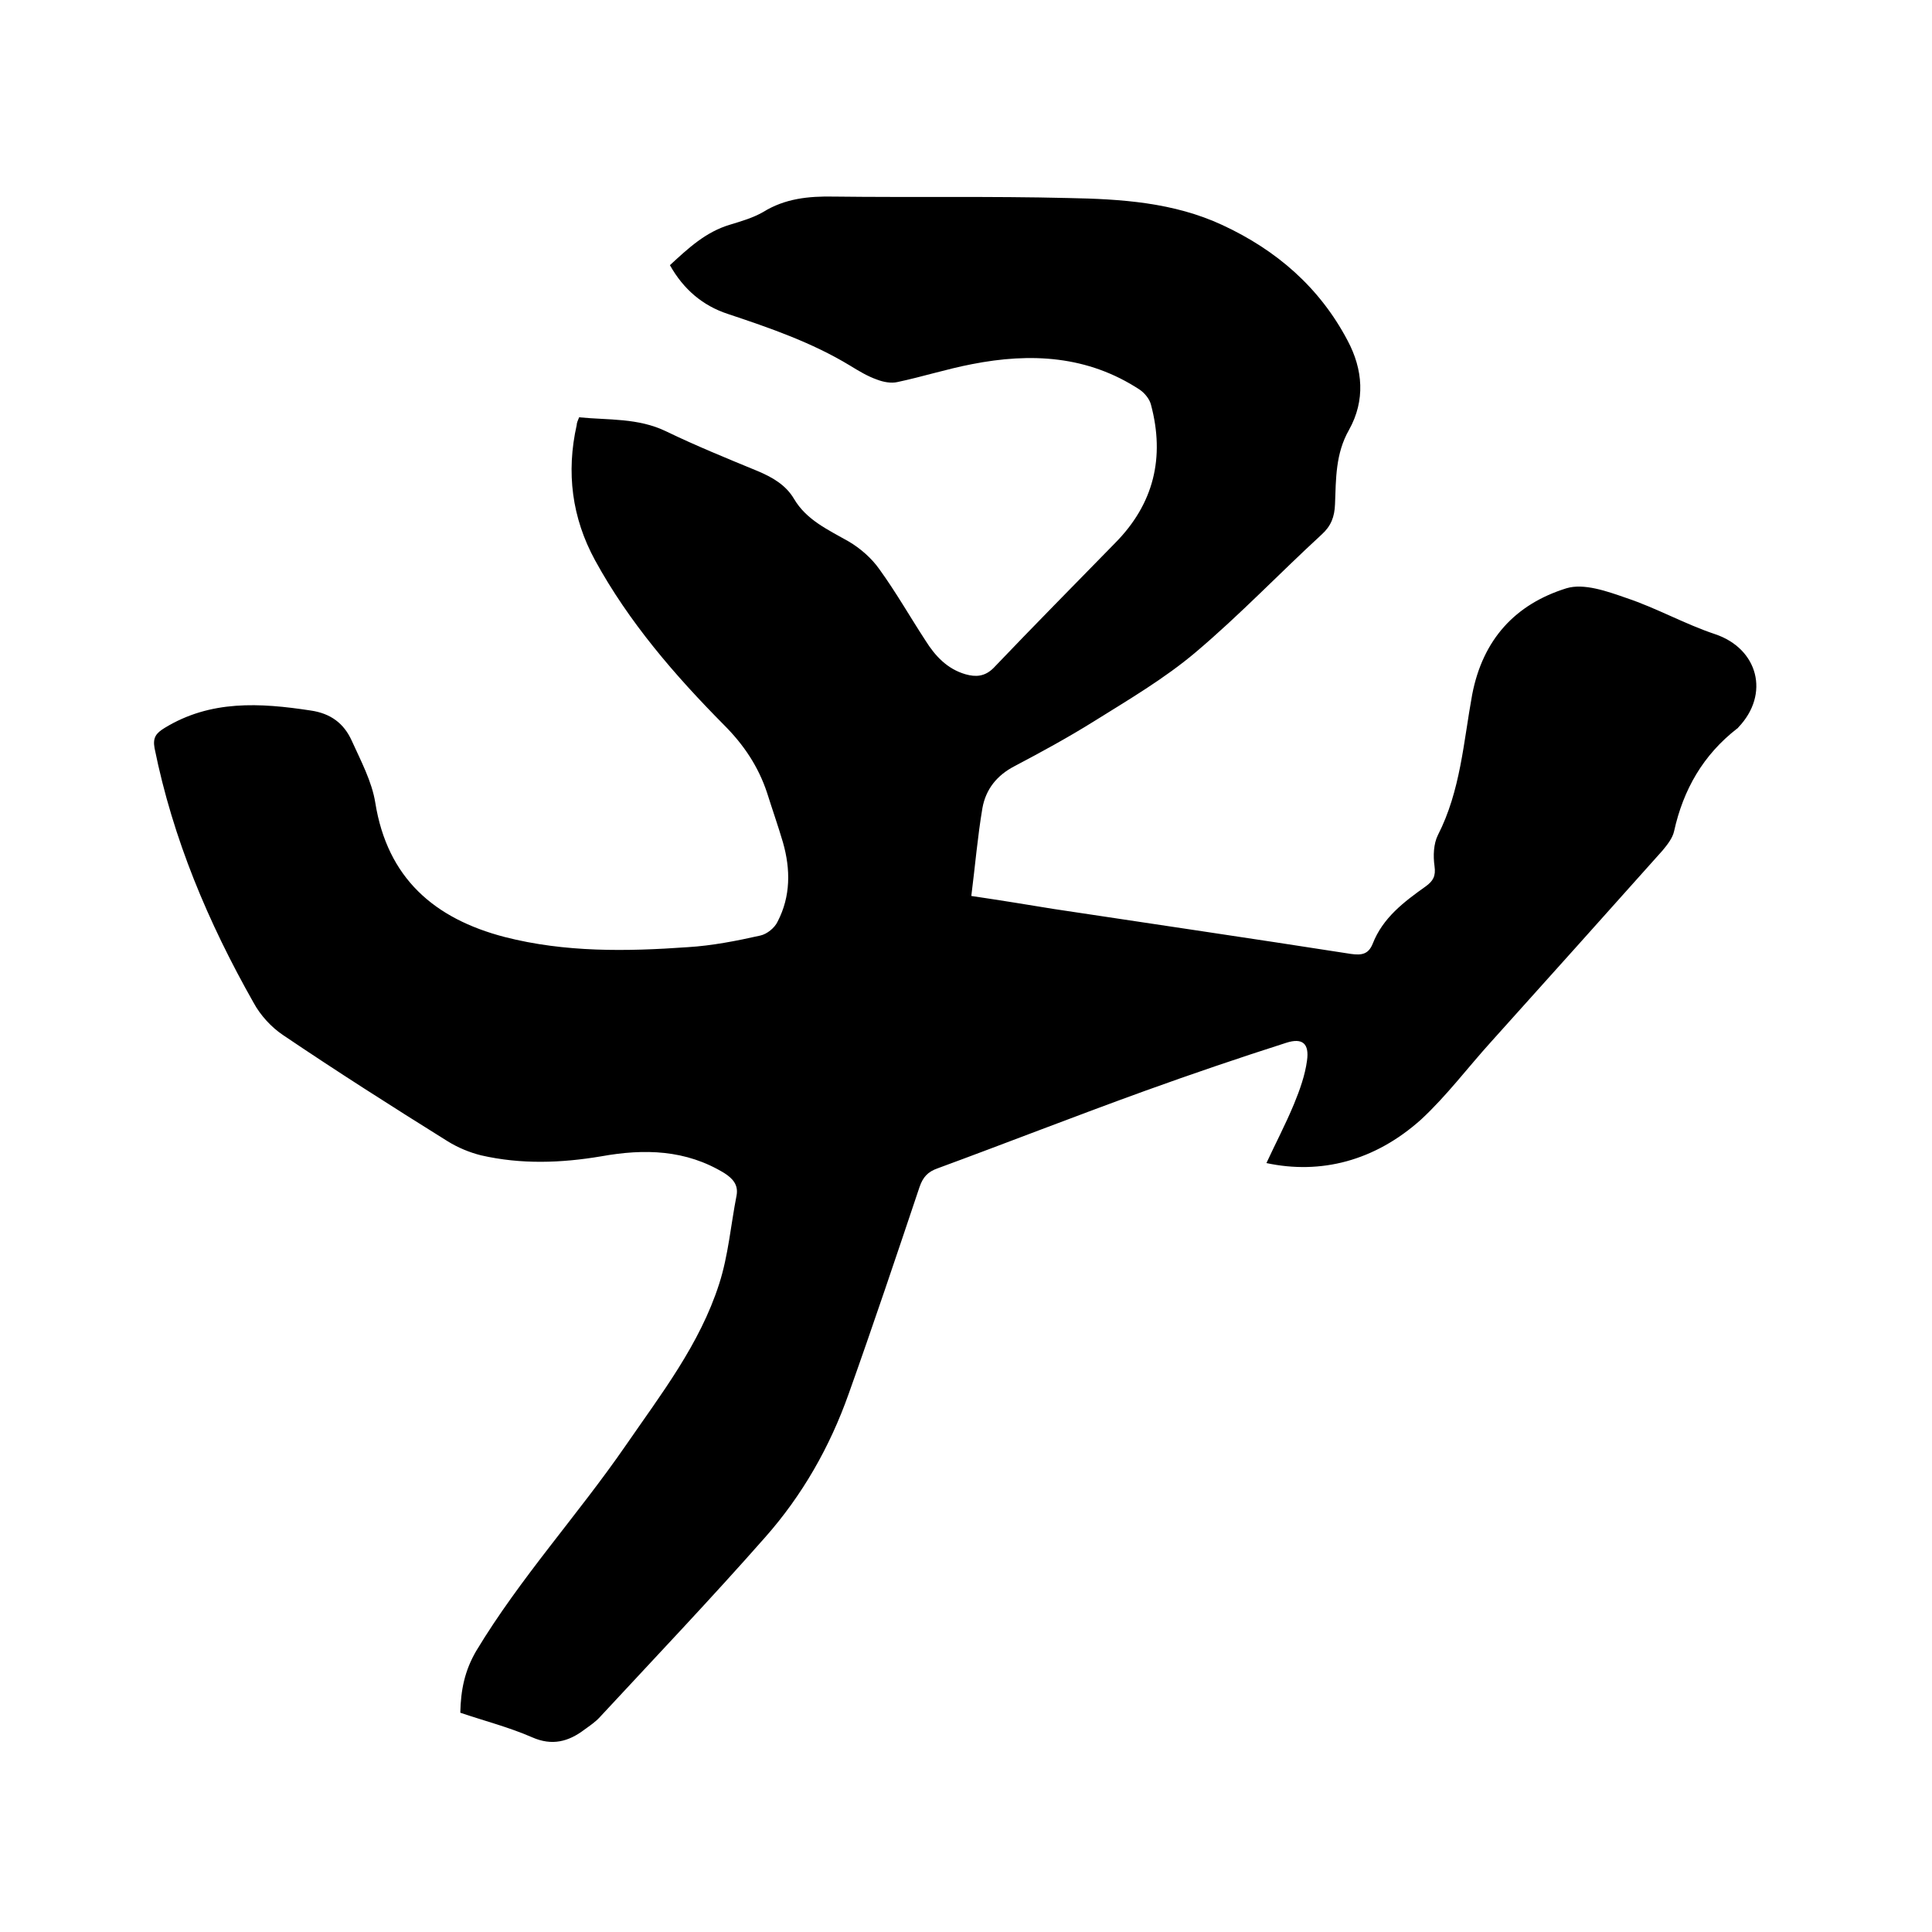 <svg enable-background="new 0 0 400 400" viewBox="0 0 400 400" xmlns="http://www.w3.org/2000/svg"><path d="m119.9 86.4c6.1.6 12.2.1 18 2.9 6.2 3 12.6 5.6 18.9 8.2 3.1 1.3 5.9 2.9 7.6 5.8 2.6 4.4 7.1 6.4 11.3 8.8 2.4 1.4 4.8 3.5 6.4 5.8 3.4 4.7 6.3 9.8 9.5 14.7 2 3.2 4.5 5.9 8.3 7 2.1.6 4 .5 5.8-1.3 8.3-8.7 16.8-17.3 25.2-25.9 8-8.1 10.3-17.7 7.4-28.6-.3-1.2-1.3-2.4-2.3-3.1-10.8-7.1-22.6-7.7-34.8-5.3-5.2 1-10.2 2.6-15.4 3.7-1.3.3-2.9 0-4.2-.5-2-.7-3.8-1.8-5.6-2.9-7.9-4.8-16.6-7.8-25.3-10.7-5.2-1.7-9.2-5.1-12-10.1 3.8-3.5 7.4-6.9 12.5-8.4 2.3-.7 4.7-1.4 6.8-2.6 4.5-2.8 9.4-3.3 14.6-3.2 16.2.2 32.4-.1 48.6.3 10.9.2 21.8.9 31.9 5.6 11.2 5.2 20.1 12.9 25.9 23.9 3.2 6 3.7 12.4.3 18.5-2.8 4.9-2.7 10.1-2.9 15.4-.1 2.6-.8 4.5-2.8 6.3-8.7 8-16.9 16.6-26 24.3-6.5 5.5-14 9.9-21.2 14.4-5.3 3.3-10.8 6.3-16.3 9.2-3.7 1.9-6 4.8-6.7 8.7-1 5.9-1.5 11.9-2.3 18.2 6.1.9 11.6 1.8 17.1 2.7 20.5 3.1 41 6.1 61.5 9.3 2.2.3 3.6.1 4.5-2.1 2.1-5.4 6.5-8.7 11-11.9 1.5-1.1 2.1-2.1 1.8-4.2s-.2-4.6.7-6.4c4.7-9.2 5.3-19.3 7.1-29.1 2.2-11.4 8.9-18.7 19.5-22 3.6-1.1 8.4.6 12.4 2 6.3 2.1 12.1 5.4 18.4 7.5 8.9 3 11.4 12.4 4.8 19.3-.1.1-.1.2-.2.2-7.1 5.5-11.2 12.7-13.1 21.3-.3 1.4-1.4 2.8-2.4 4-11.8 13.2-23.6 26.4-35.4 39.5-4.9 5.4-9.3 11.3-14.6 16.2-9.6 8.6-20.8 11.4-32 9 1.9-4.1 4-8.1 5.7-12.2 1.2-2.9 2.3-6 2.7-9 .5-3.5-.9-4.8-4.3-3.7-9.7 3.1-19.4 6.4-29.1 9.9-14.4 5.2-28.7 10.8-43.1 16.1-2 .7-3 1.8-3.7 3.8-4.8 14.3-9.6 28.6-14.7 42.9-3.9 11-9.6 21-17.3 29.7-11.1 12.6-22.7 24.8-34.2 37.2-.9 1-2.1 1.8-3.2 2.6-3.3 2.5-6.7 3.4-10.8 1.6-4.8-2.1-9.9-3.4-14.9-5.1.1-4.7.9-8.7 3.3-12.8 9.1-15.1 21-28.1 31-42.6 7.3-10.6 15.3-20.9 19.3-33.4 1.9-5.9 2.4-12.2 3.6-18.3.4-2.2-.8-3.5-2.5-4.6-8-4.9-16.6-5.1-25.5-3.5-8.3 1.4-16.6 1.7-24.9-.2-2.4-.6-4.8-1.6-6.9-2.9-11.7-7.3-23-14.5-34.1-22-2.4-1.6-4.7-4.1-6.1-6.7-9.4-16.6-16.7-33.9-20.5-52.7-.4-2.2.3-3.1 2.1-4.2 9.5-5.8 19.7-5.2 30.2-3.6 4.2.6 6.9 2.7 8.5 6.2 1.9 4.2 4.2 8.5 4.9 12.9 2.5 15.6 12.2 24 26.8 27.8 12.5 3.2 25.2 3 37.9 2.1 5-.3 10.1-1.3 15-2.4 1.4-.3 3-1.6 3.6-2.9 2.7-5.2 2.7-10.8 1.1-16.4-1-3.4-2.2-6.8-3.3-10.3-1.8-5.4-4.8-9.9-8.9-14-10.2-10.3-19.7-21.3-26.7-34.1-4.8-8.8-6-18.2-3.8-28 0-.4.2-.9.5-1.6z"/></svg>